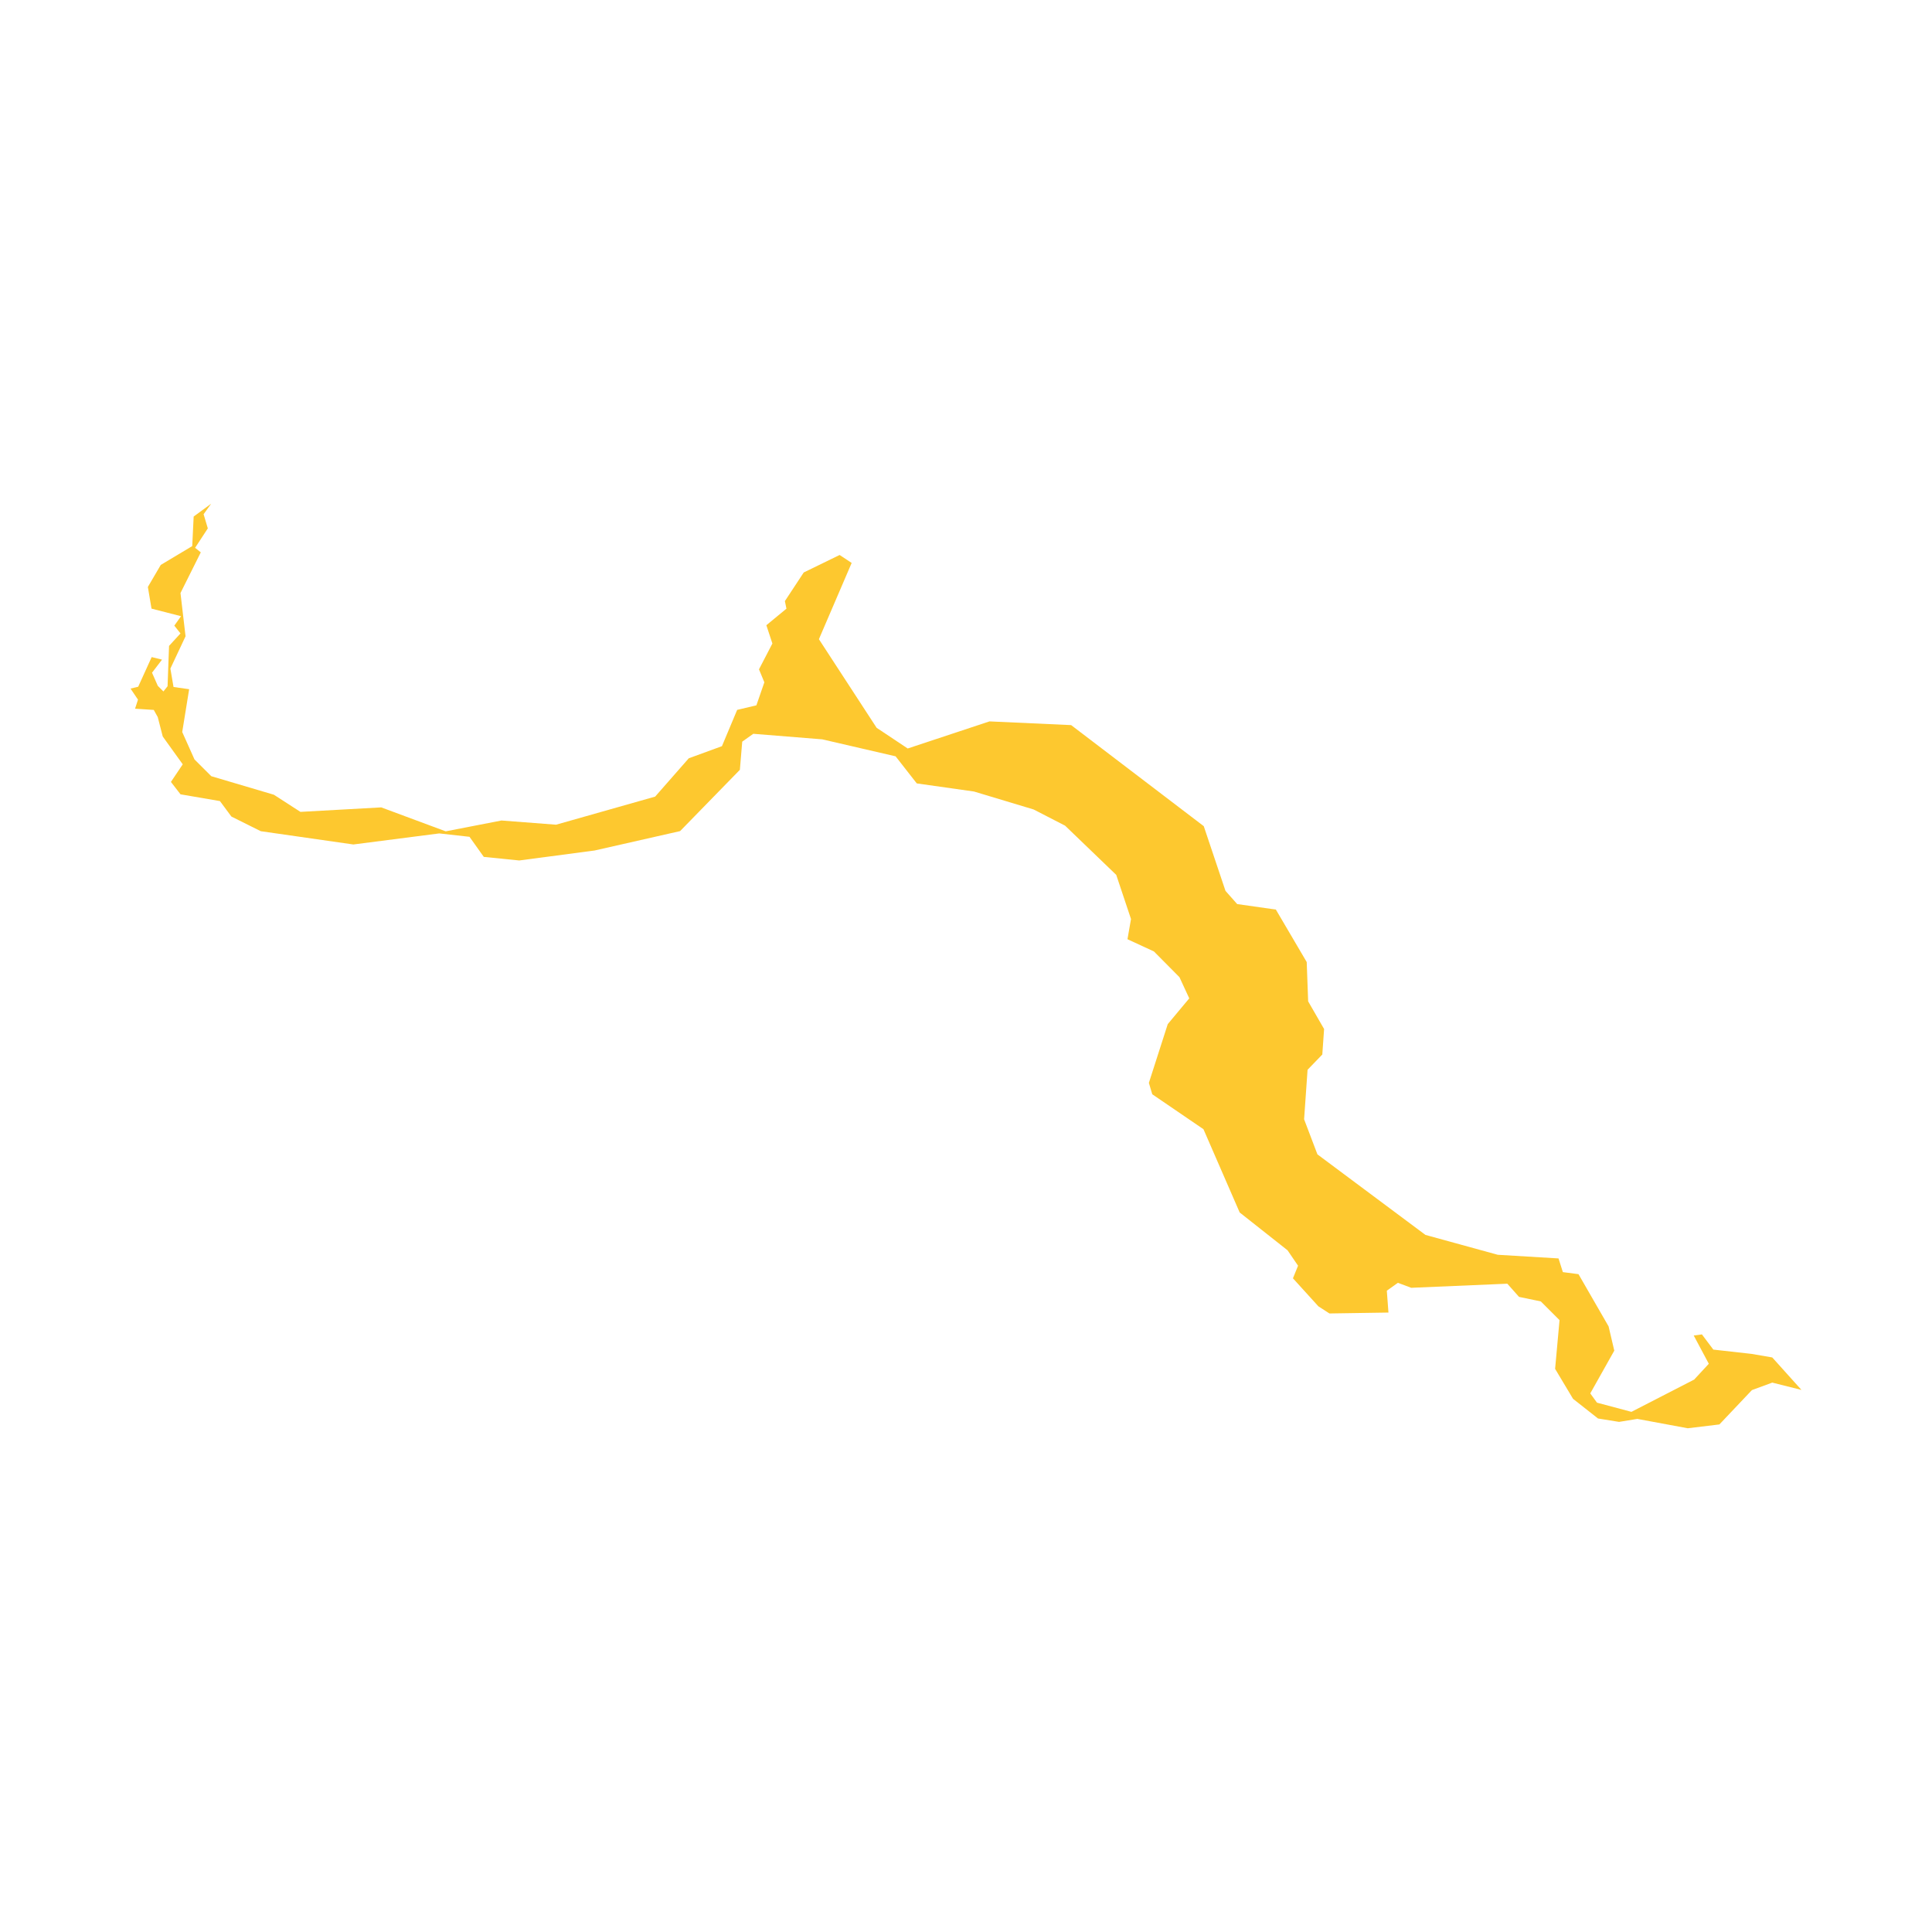 <svg xmlns="http://www.w3.org/2000/svg" fill="#fdc82f80" width="256" height="256" viewBox="-20 -20 296 181.646"><path d="M248.345,130.25 251.525,130.796 256,135.772 251.527,134.651 248.41,135.798 243.427,141.06 238.578,141.646 230.852,140.212 228.056,140.669 224.83,140.149 221.004,137.135 218.257,132.544 218.935,125.079 216.068,122.213 212.73,121.518 210.934,119.497 196.214,120.126 194.17,119.362 192.474,120.569 192.723,123.919 183.681,124.057 181.984,122.96 178.091,118.672 178.872,116.741 177.264,114.38 169.931,108.586 164.381,95.828 156.539,90.476 156.018,88.729 158.909,79.731 162.204,75.781 160.704,72.537 156.795,68.595 152.739,66.72 153.28,63.628 151.02,56.865 143.18,49.322 138.365,46.843 129.224,44.091 120.459,42.849 117.214,38.698 105.973,36.096 95.412,35.247 93.716,36.451 93.355,40.766 84.196,50.156 71.1,53.127 59.556,54.655 54.122,54.107 51.932,51.029 47.301,50.51 34.135,52.204 19.955,50.171 15.453,47.927 13.697,45.556 7.656,44.52 6.187,42.621 7.997,39.924 4.933,35.66 4.169,32.687 3.56,31.591 0.693,31.4 1.141,30.015 0,28.321 1.173,28.036 3.239,23.495 4.823,23.885 3.291,25.889 4.179,27.903 5.037,28.76 5.673,27.96 5.9,21.781 7.654,19.868 6.706,18.677 7.735,17.231 3.214,16.07 2.654,12.748 4.631,9.374 9.451,6.49 9.671,1.961 12.349,0 11.194,1.606 11.84,3.776 9.892,6.754 10.763,7.447 7.652,13.681 8.428,20.31 6.104,25.254 6.586,28.077 8.98,28.416 7.918,34.975 9.796,39.171 12.371,41.744 21.959,44.582 26.029,47.21 38.413,46.522 48.288,50.192 56.825,48.532 65.193,49.174 80.374,44.871 85.526,39 90.608,37.143 92.94,31.584 95.886,30.886 97.106,27.359 96.283,25.371 98.338,21.414 97.412,18.614 100.49,16.077 100.252,14.917 103.14,10.53 108.639,7.851 110.482,9.071 105.464,20.754 114.307,34.329 119.07,37.498 131.597,33.347 144.11,33.916 164.427,49.399 167.755,59.311 169.546,61.334 175.475,62.179 180.201,70.219 180.421,76.241 182.863,80.476 182.59,84.384 180.331,86.723 179.8,94.308 181.841,99.681 198.392,112.023 209.468,115.066 218.782,115.626 219.444,117.723 221.84,118.038 226.45,126.035 227.323,129.753 223.643,136.306 224.674,137.725 229.949,139.132 239.559,134.189 241.804,131.765 239.494,127.436 240.75,127.266 242.497,129.594 248.345,130.25Z"/></svg>